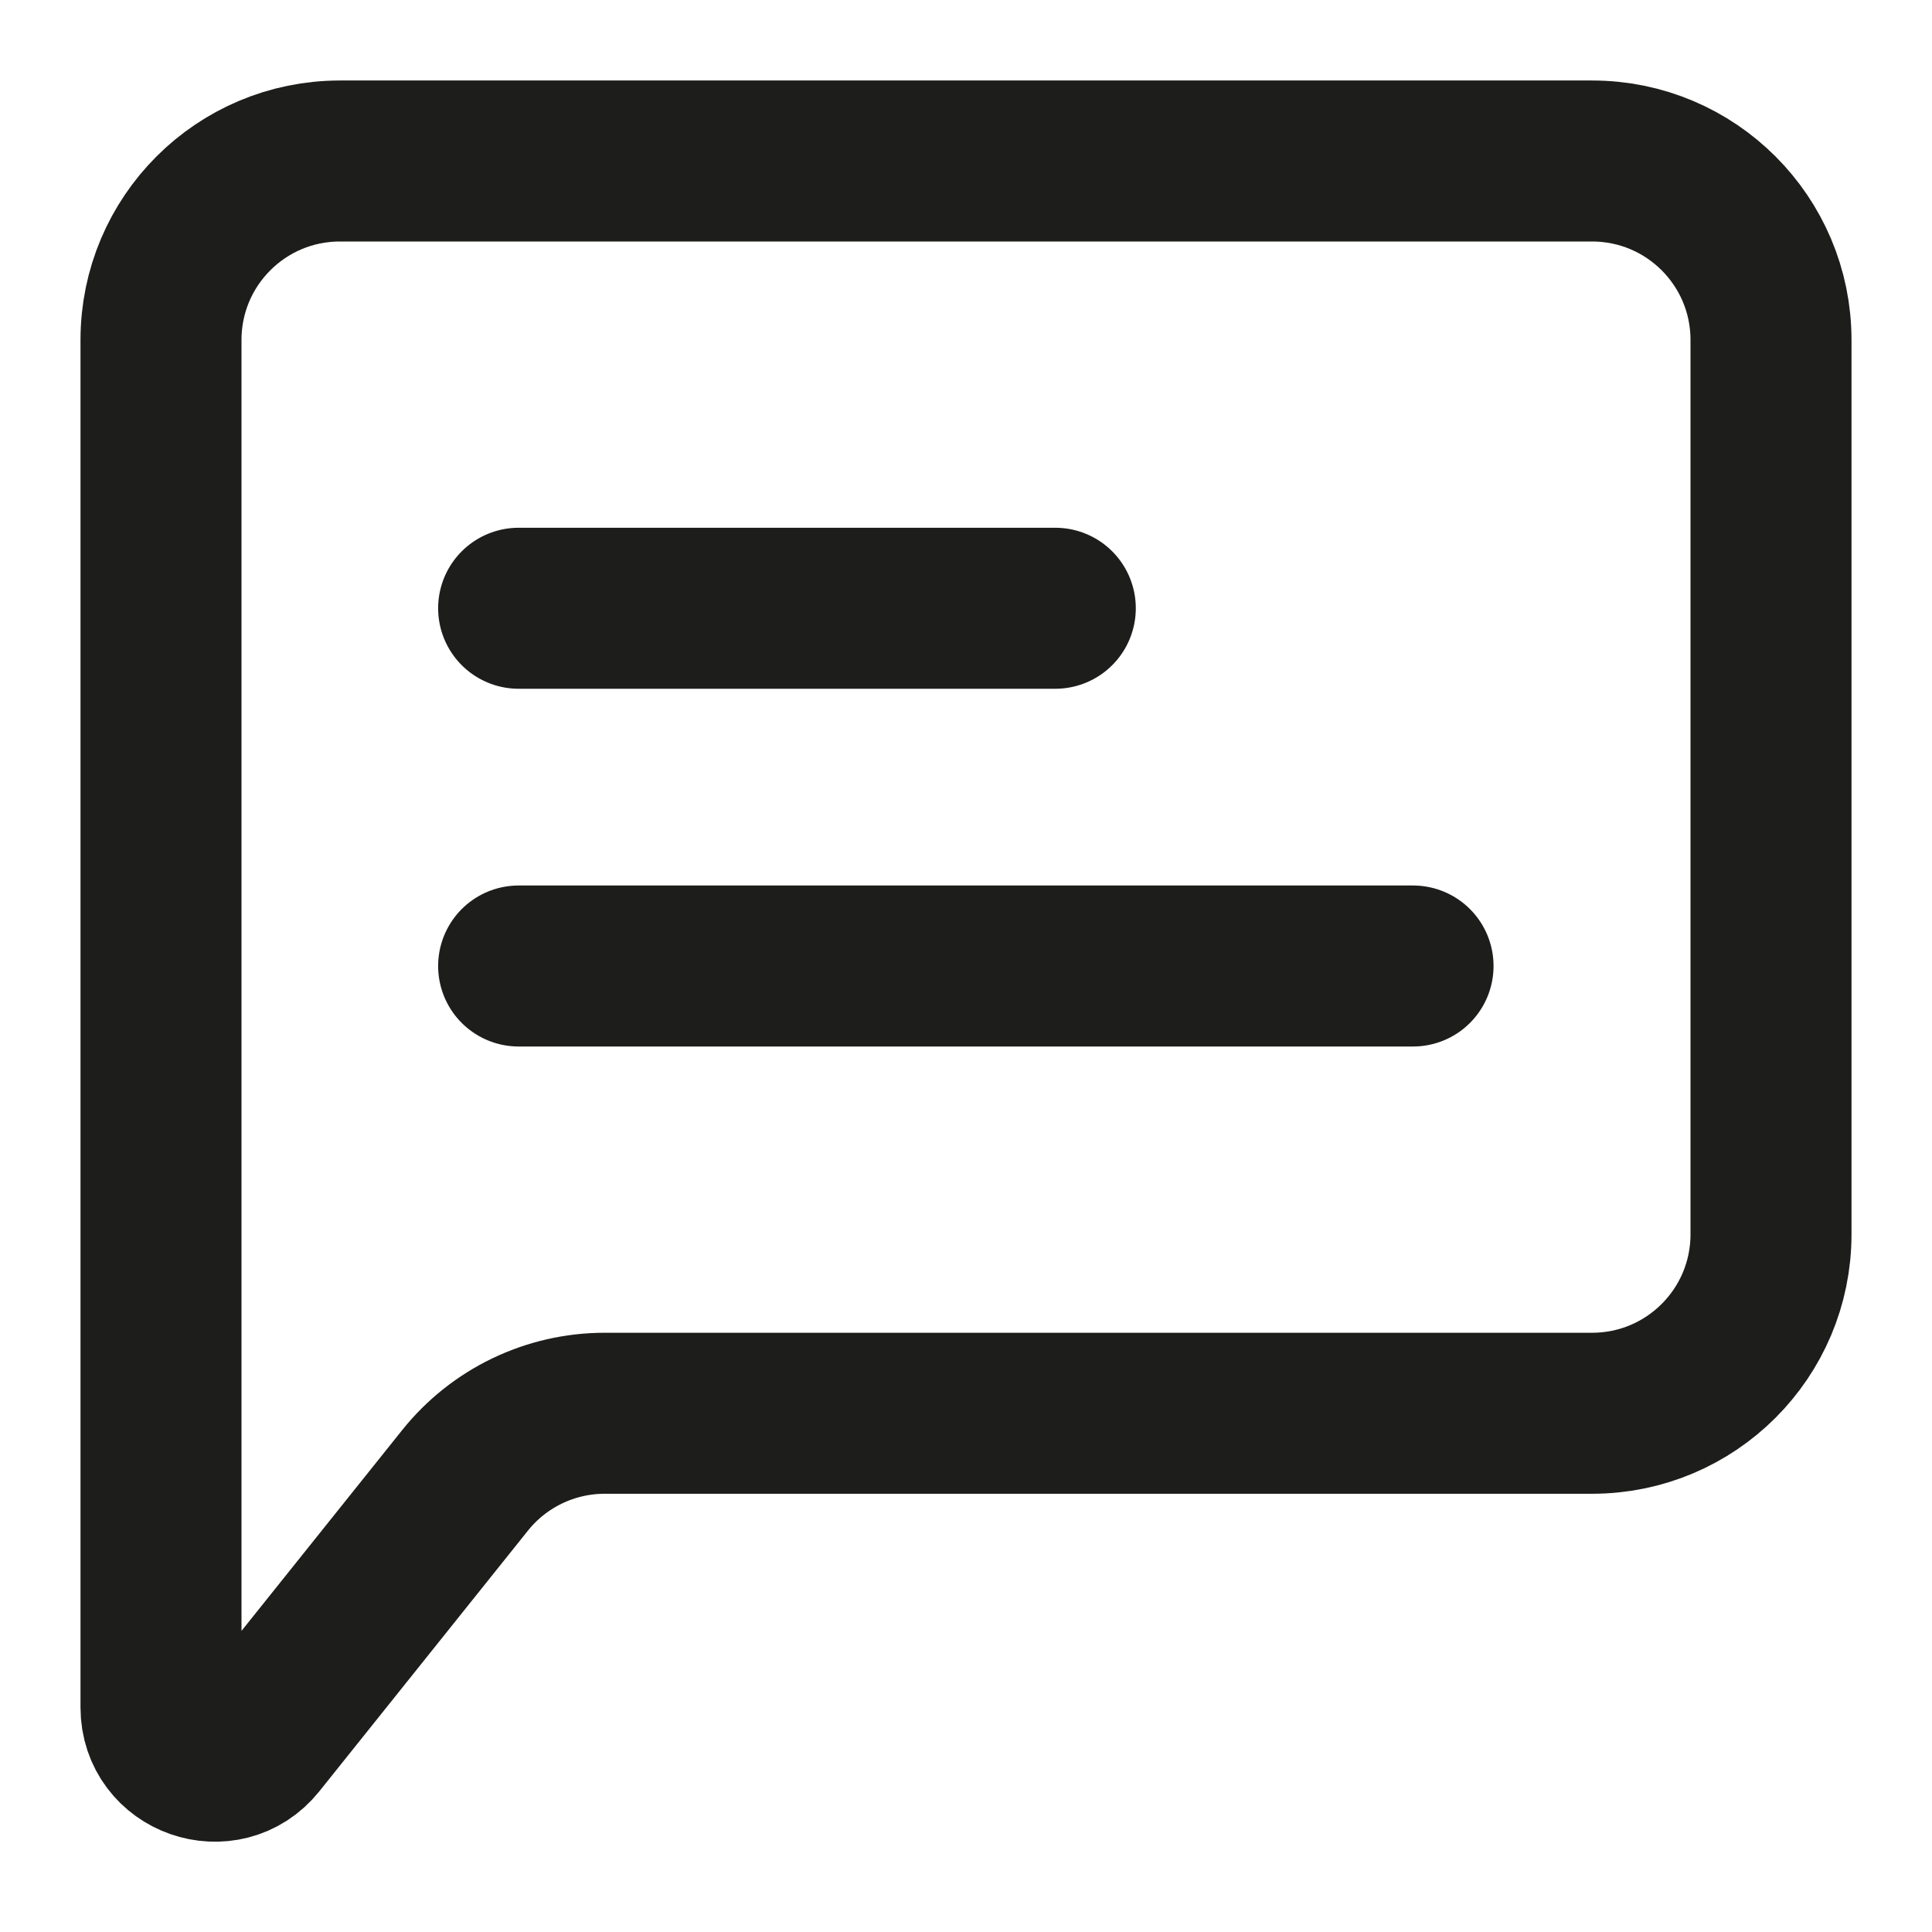 <svg width="18" height="18" viewBox="0 0 18 18" fill="none" xmlns="http://www.w3.org/2000/svg">
<g clip-path="url(#clip0_4240_1923)">
<path d="M4.832 9H13.165" stroke="#1D1D1B" stroke-width="1.5" stroke-linecap="round" stroke-linejoin="round"/>
<path d="M4.832 5.667H9.832" stroke="#1D1D1B" stroke-width="1.5" stroke-linecap="round" stroke-linejoin="round"/>
<path d="M1.5 15.908V3.167C1.5 2.246 2.246 1.5 3.167 1.5H14.833C15.754 1.5 16.5 2.246 16.5 3.167V11.5C16.5 12.421 15.754 13.167 14.833 13.167H5.634C5.128 13.167 4.649 13.397 4.333 13.792L2.39 16.22C2.095 16.589 1.5 16.381 1.5 15.908Z" stroke="#1D1D1B" stroke-width="1.5"/>
</g>
<defs>
<clipPath id="clip0_4240_1923">
<rect width="18" height="18" fill="white"/>
</clipPath>
</defs>
</svg>
